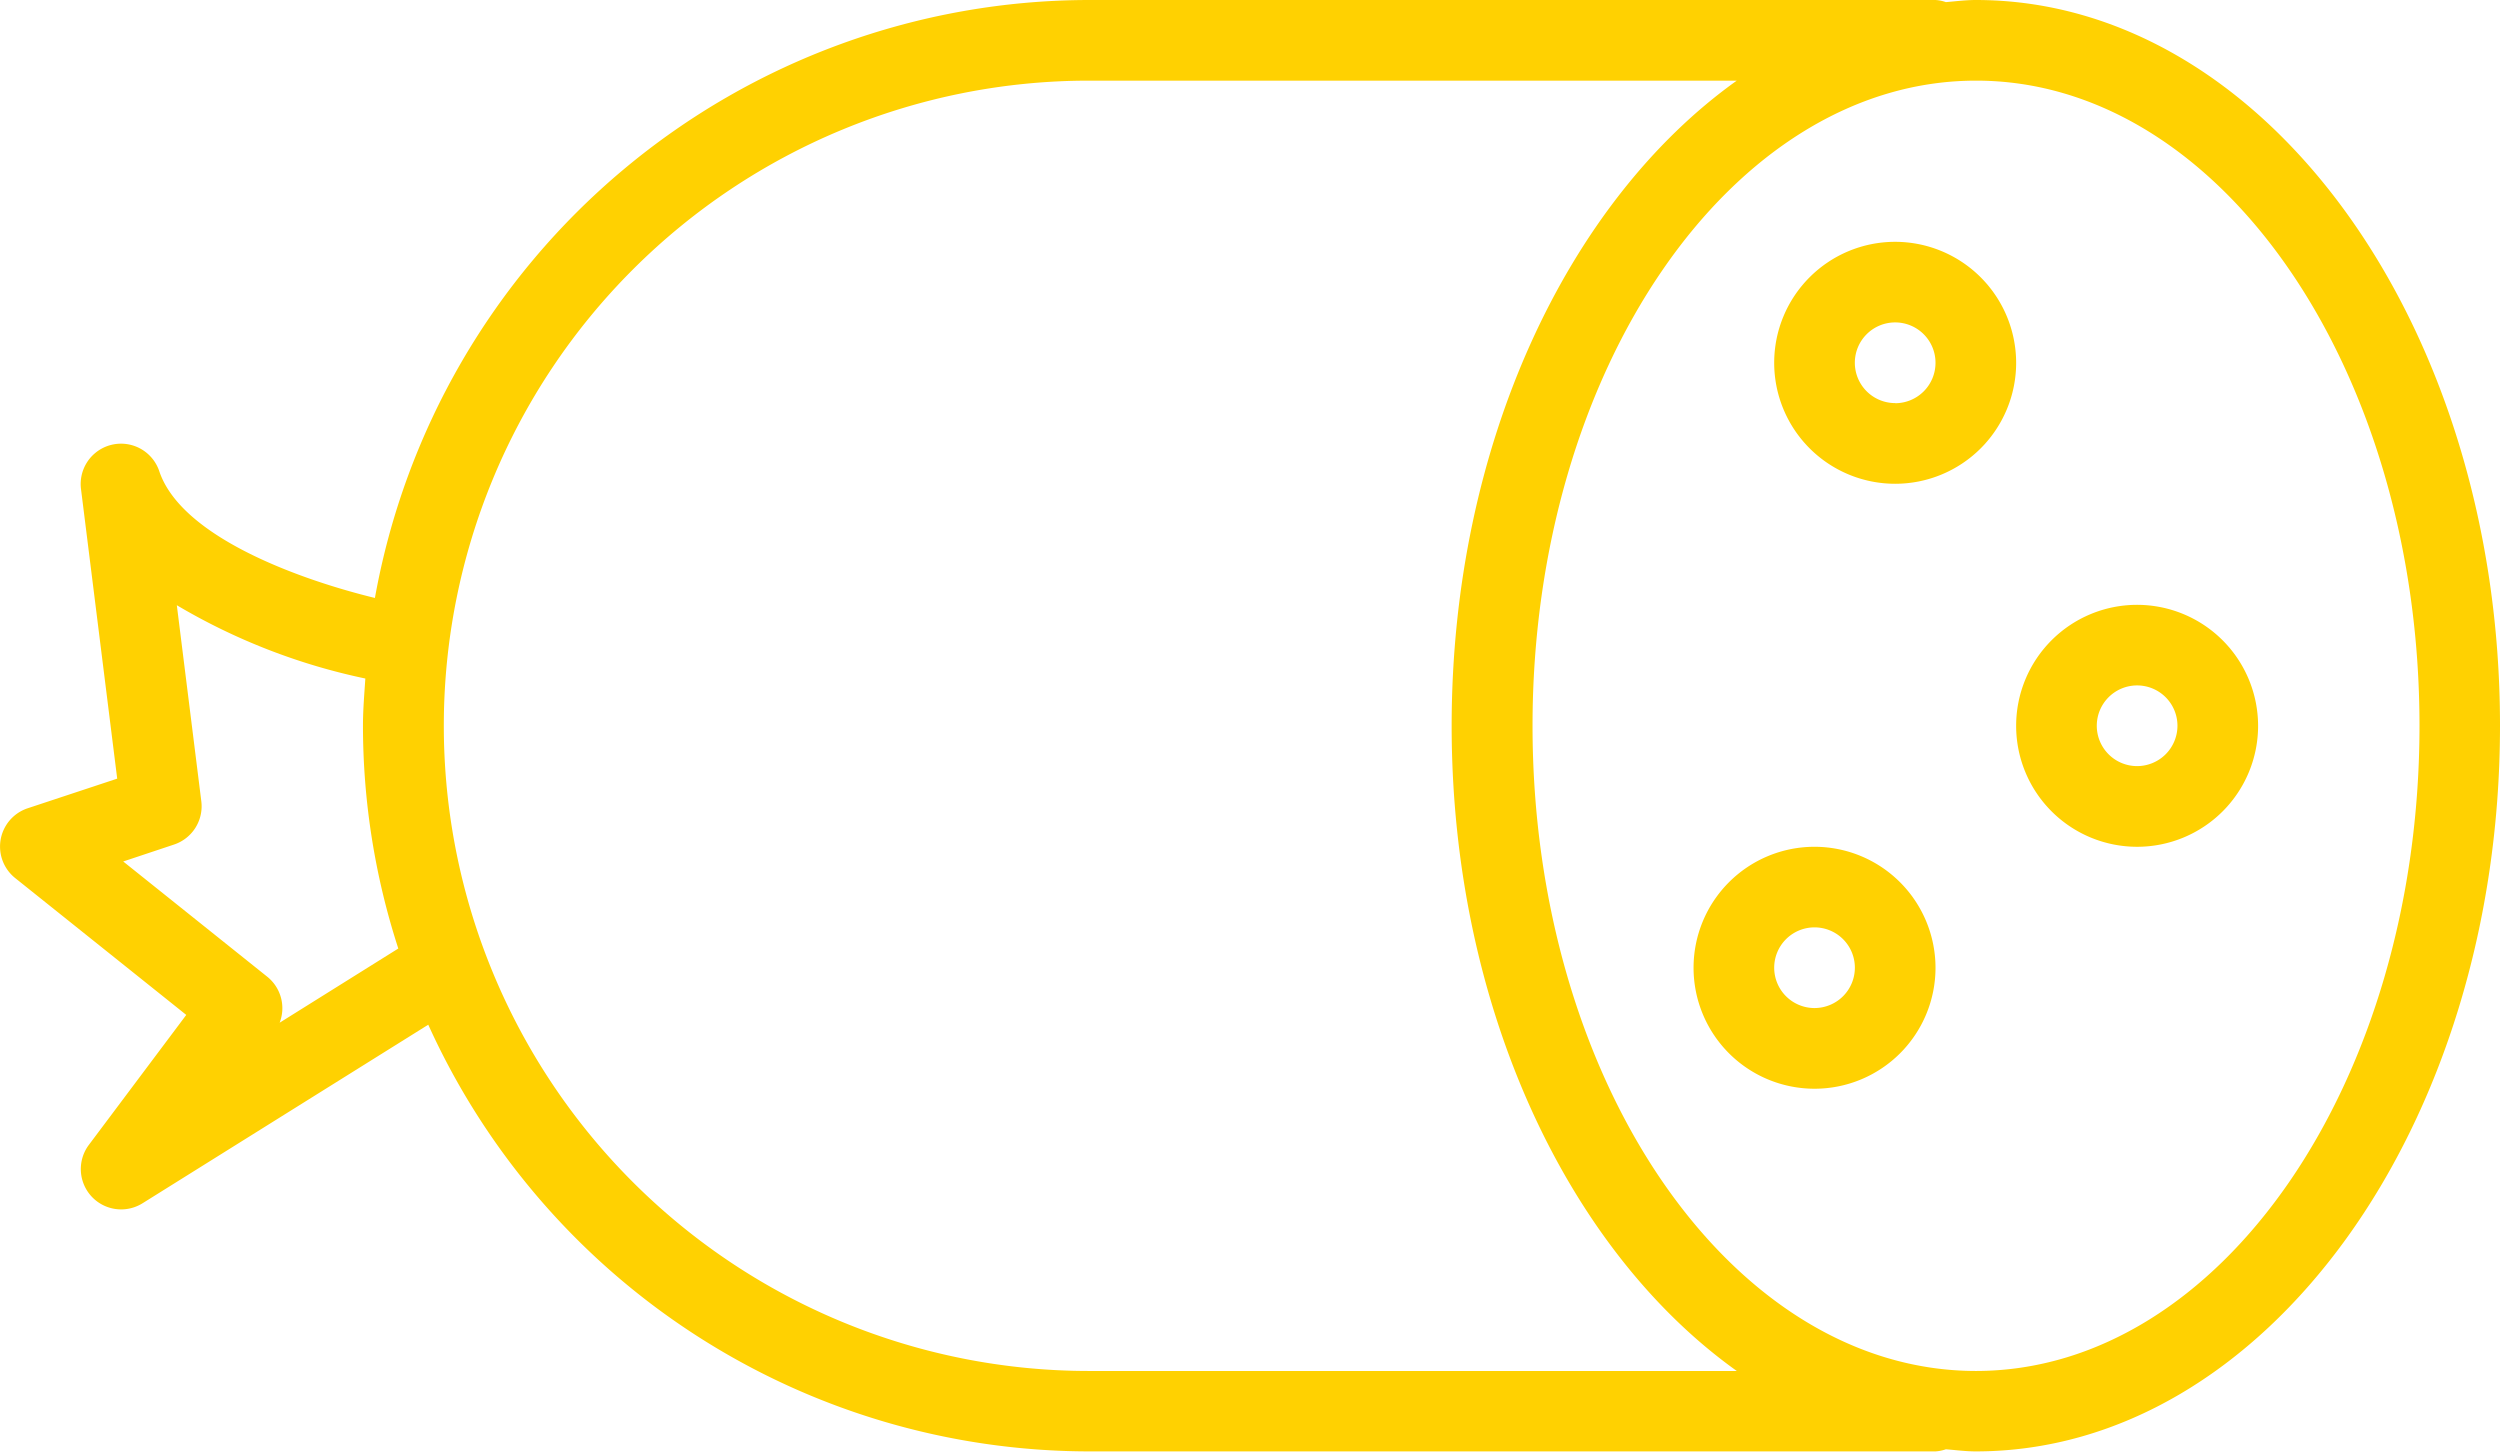 <svg xmlns="http://www.w3.org/2000/svg" width="59" height="34.258" viewBox="0 0 59 34.258">
  <g id="salami" transform="translate(0 -107.355)">
    <g id="Group_3454" data-name="Group 3454" transform="translate(0 107.355)">
      <g id="Group_3453" data-name="Group 3453" transform="translate(0 0)">
        <path id="Path_27017" data-name="Path 27017" d="M46.629,107.355c-.238,0-.471.031-.706.05a.913.913,0,0,0-.245-.05H25.693A17.145,17.145,0,0,0,8.848,121.467c-1.7-.414-4.563-1.415-5.09-2.994a.952.952,0,0,0-1.847.419l.855,6.839-2.115.7a.952.952,0,0,0-.293,1.646l4.038,3.23-2.3,3.069a.952.952,0,0,0,1.265,1.378l6.746-4.216a17.14,17.14,0,0,0,15.588,10.07H45.678a.918.918,0,0,0,.245-.05c.235.019.468.05.706.05,6.822,0,12.371-7.684,12.371-17.129S53.451,107.355,46.629,107.355ZM6.6,131.491A.953.953,0,0,0,6.3,130.4l-3.392-2.714,1.2-.4a.952.952,0,0,0,.643-1.021l-.578-4.627a14.6,14.6,0,0,0,4.449,1.73c-.024.369-.056.737-.056,1.112A17.05,17.05,0,0,0,9.4,129.74Zm19.1,8.219a15.226,15.226,0,0,1,0-30.452H40.988c-3.99,2.846-6.729,8.6-6.729,15.226s2.74,12.38,6.729,15.226Zm20.936,0c-5.772,0-10.468-6.83-10.468-15.226s4.7-15.226,10.468-15.226S57.1,116.089,57.1,124.484,52.4,139.71,46.629,139.71Z" transform="translate(0 -107.355)" fill="#ffd101"/>
      </g>
    </g>
    <g id="Group_3456" data-name="Group 3456" transform="translate(41.871 113.065)">
      <g id="Group_3455" data-name="Group 3455">
        <path id="Path_27018" data-name="Path 27018" d="M366.21,156.9a2.855,2.855,0,1,0,2.855,2.855A2.858,2.858,0,0,0,366.21,156.9Zm0,3.806a.952.952,0,1,1,.952-.952A.953.953,0,0,1,366.21,160.709Z" transform="translate(-363.355 -156.903)" fill="#ffd101"/>
      </g>
    </g>
    <g id="Group_3458" data-name="Group 3458" transform="translate(47.581 121.629)">
      <g id="Group_3457" data-name="Group 3457" transform="translate(0 0)">
        <path id="Path_27019" data-name="Path 27019" d="M415.758,231.226a2.855,2.855,0,1,0,2.855,2.855A2.858,2.858,0,0,0,415.758,231.226Zm0,3.806a.952.952,0,1,1,.952-.952A.953.953,0,0,1,415.758,235.032Z" transform="translate(-412.903 -231.226)" fill="#ffd101"/>
      </g>
    </g>
    <g id="Group_3460" data-name="Group 3460" transform="translate(39.968 127.339)">
      <g id="Group_3459" data-name="Group 3459">
        <path id="Path_27020" data-name="Path 27020" d="M349.694,280.774a2.855,2.855,0,1,0,2.855,2.855A2.858,2.858,0,0,0,349.694,280.774Zm0,3.806a.952.952,0,1,1,.952-.952A.953.953,0,0,1,349.694,284.58Z" transform="translate(-346.839 -280.774)" fill="#ffd101"/>
      </g>
    </g>
  </g>
</svg>
